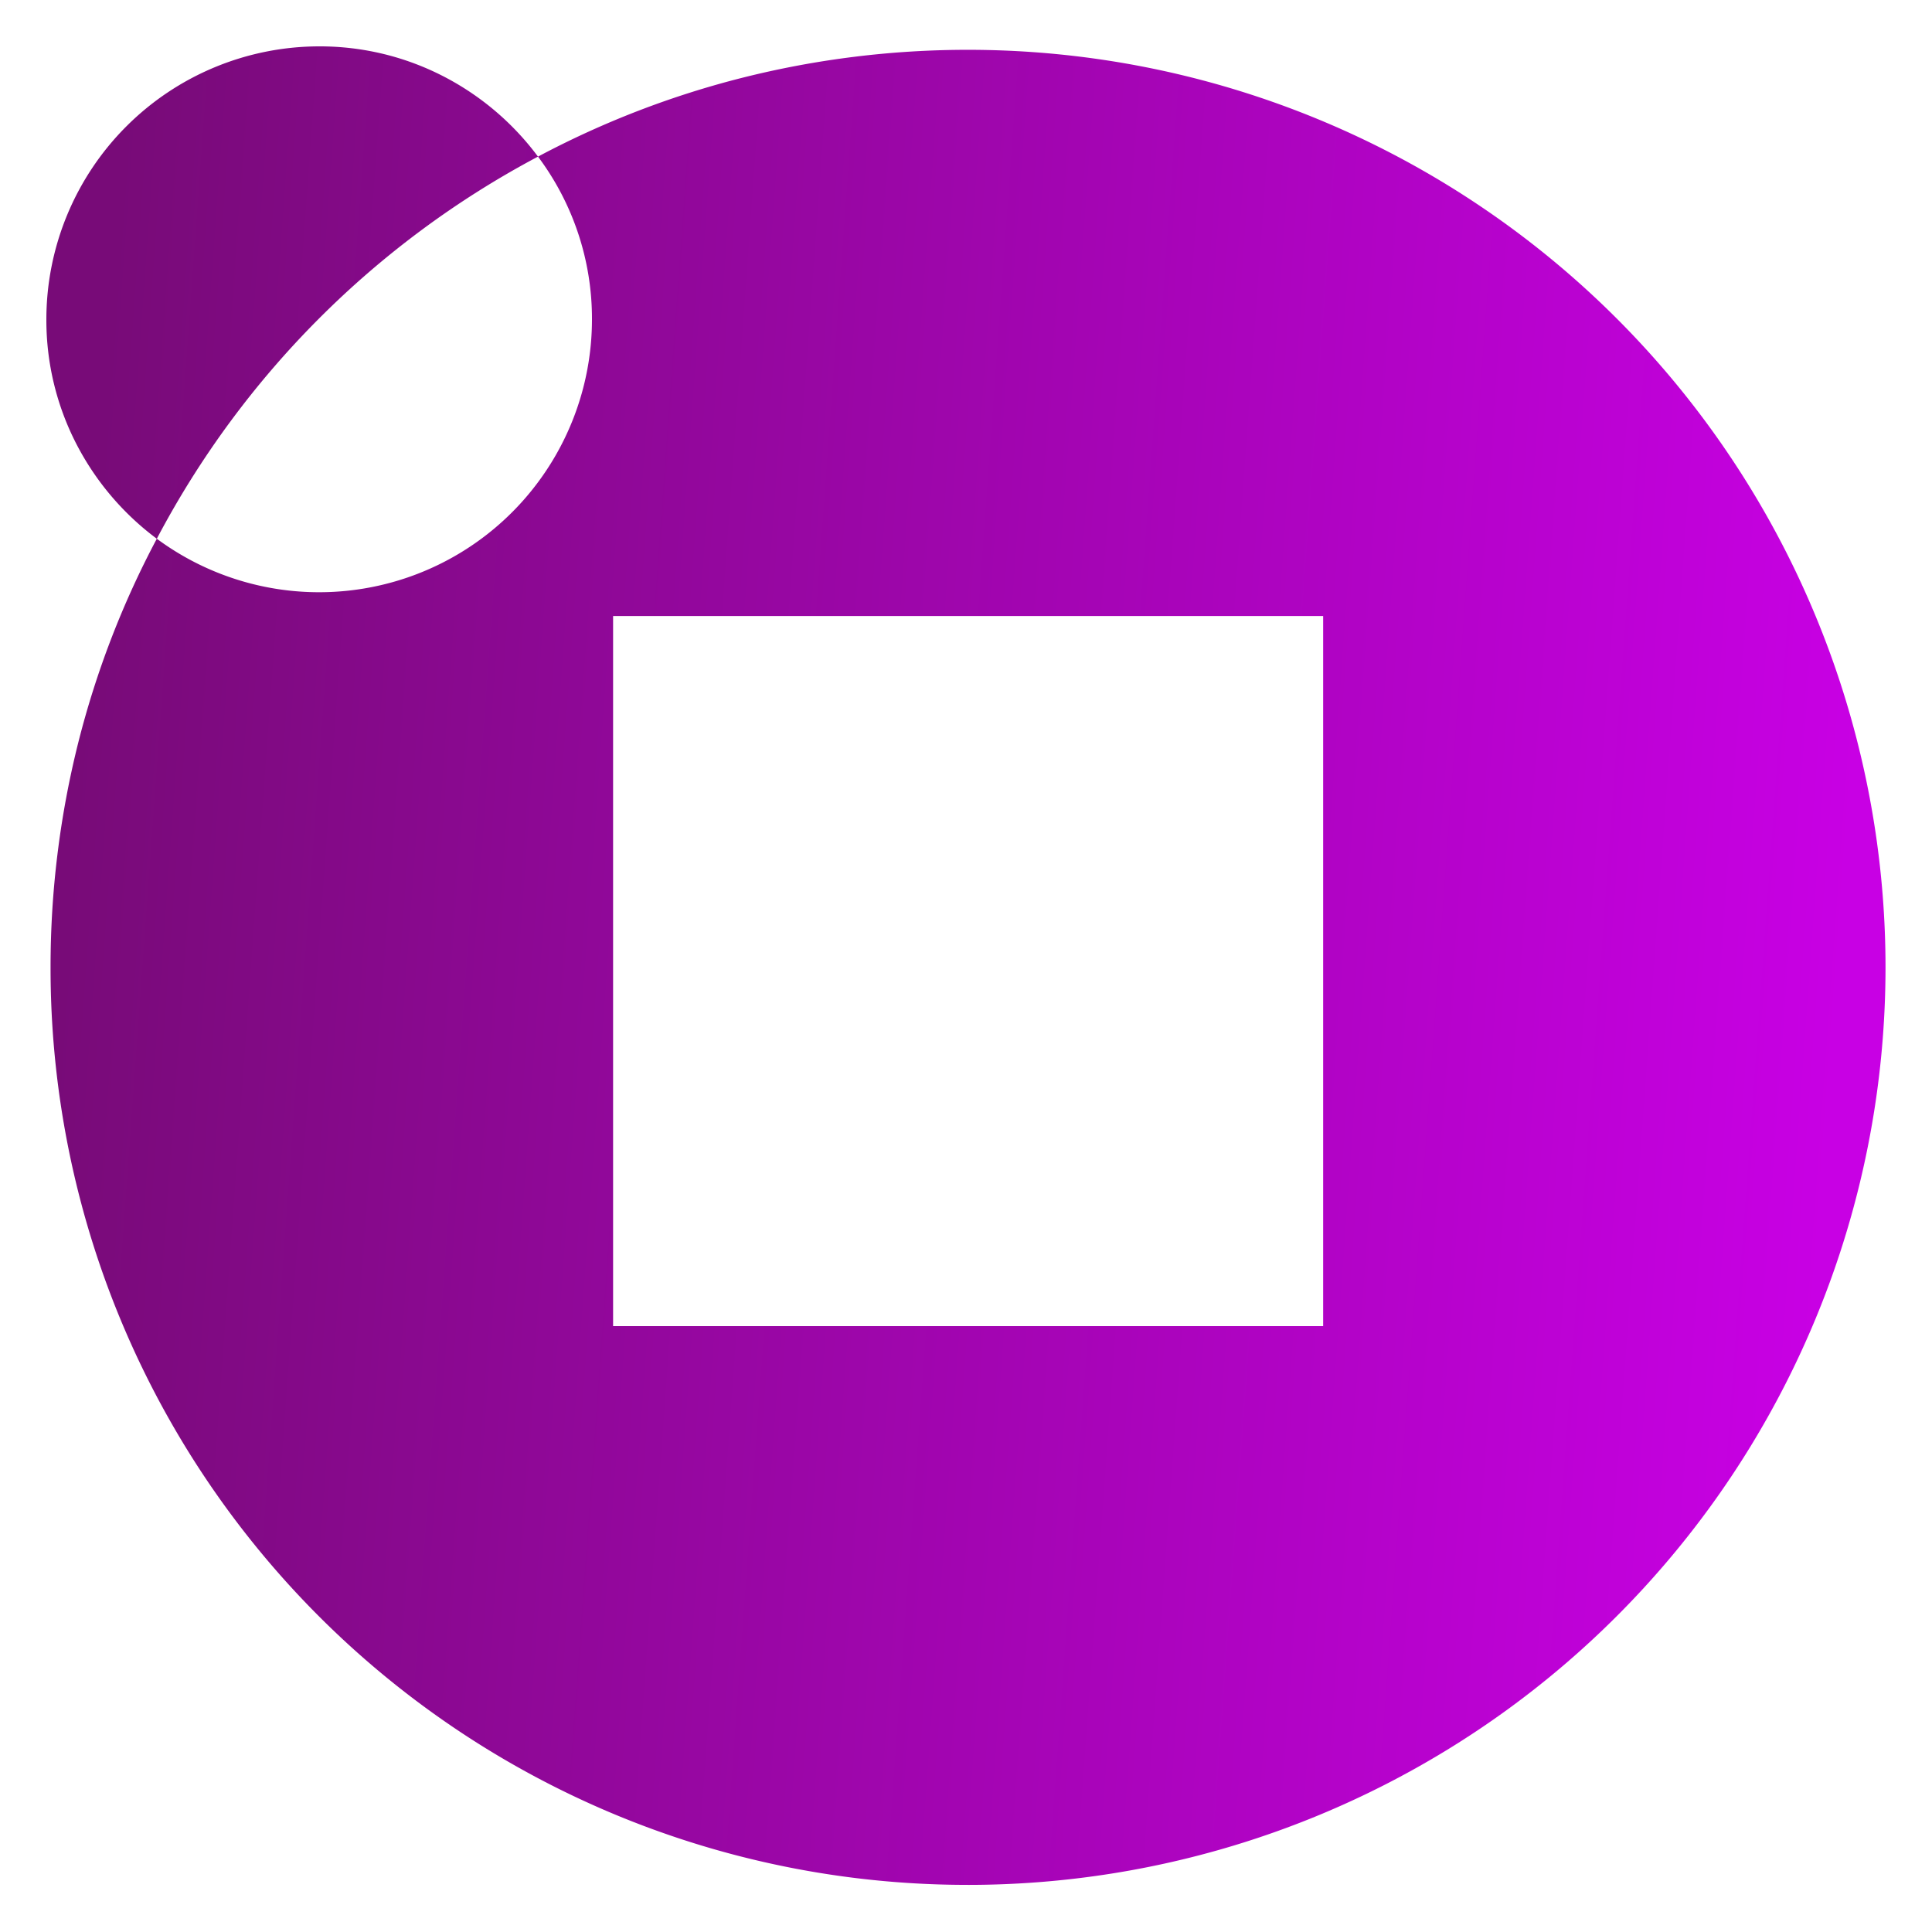 <svg xmlns="http://www.w3.org/2000/svg" xmlns:xlink="http://www.w3.org/1999/xlink" width="125" height="125" viewBox="0 0 125 125"><defs><linearGradient id="linear-gradient" y1="0.5" x2="0.98" y2="0.571" gradientUnits="objectBoundingBox"><stop offset="0" stop-color="#780b78"></stop><stop offset="1" stop-color="#c800e4"></stop></linearGradient><clipPath id="clip-Fav"><rect width="125" height="125"></rect></clipPath></defs><g id="Fav" clip-path="url(#clip-Fav)"><path id="Subtraction_2" data-name="Subtraction 2" d="M59.627,153.218A59.306,59.306,0,0,1,.271,93.864,59.627,59.627,0,0,1,2.057,79.34,58.58,58.58,0,0,1,7.146,66.123,17.655,17.655,0,0,0,35.3,51.927,17.482,17.482,0,0,0,31.808,41.4a58.728,58.728,0,0,1,13.251-5.11,59.672,59.672,0,0,1,14.569-1.8,59.364,59.364,0,1,1,0,118.729ZM36.667,71.125v45.941H82.608V71.125Zm-29.52-5,0,0h0A17.84,17.84,0,0,1,1.946,60,17.477,17.477,0,0,1,0,51.927a17.671,17.671,0,0,1,17.642-17.66A17.445,17.445,0,0,1,25.7,36.211,17.776,17.776,0,0,1,31.808,41.4,59.235,59.235,0,0,0,7.146,66.123Z" transform="translate(3 -31.267)" stroke="rgba(0,0,0,0)" stroke-miterlimit="10" stroke-width="1" fill="url(#linear-gradient)"></path></g></svg>